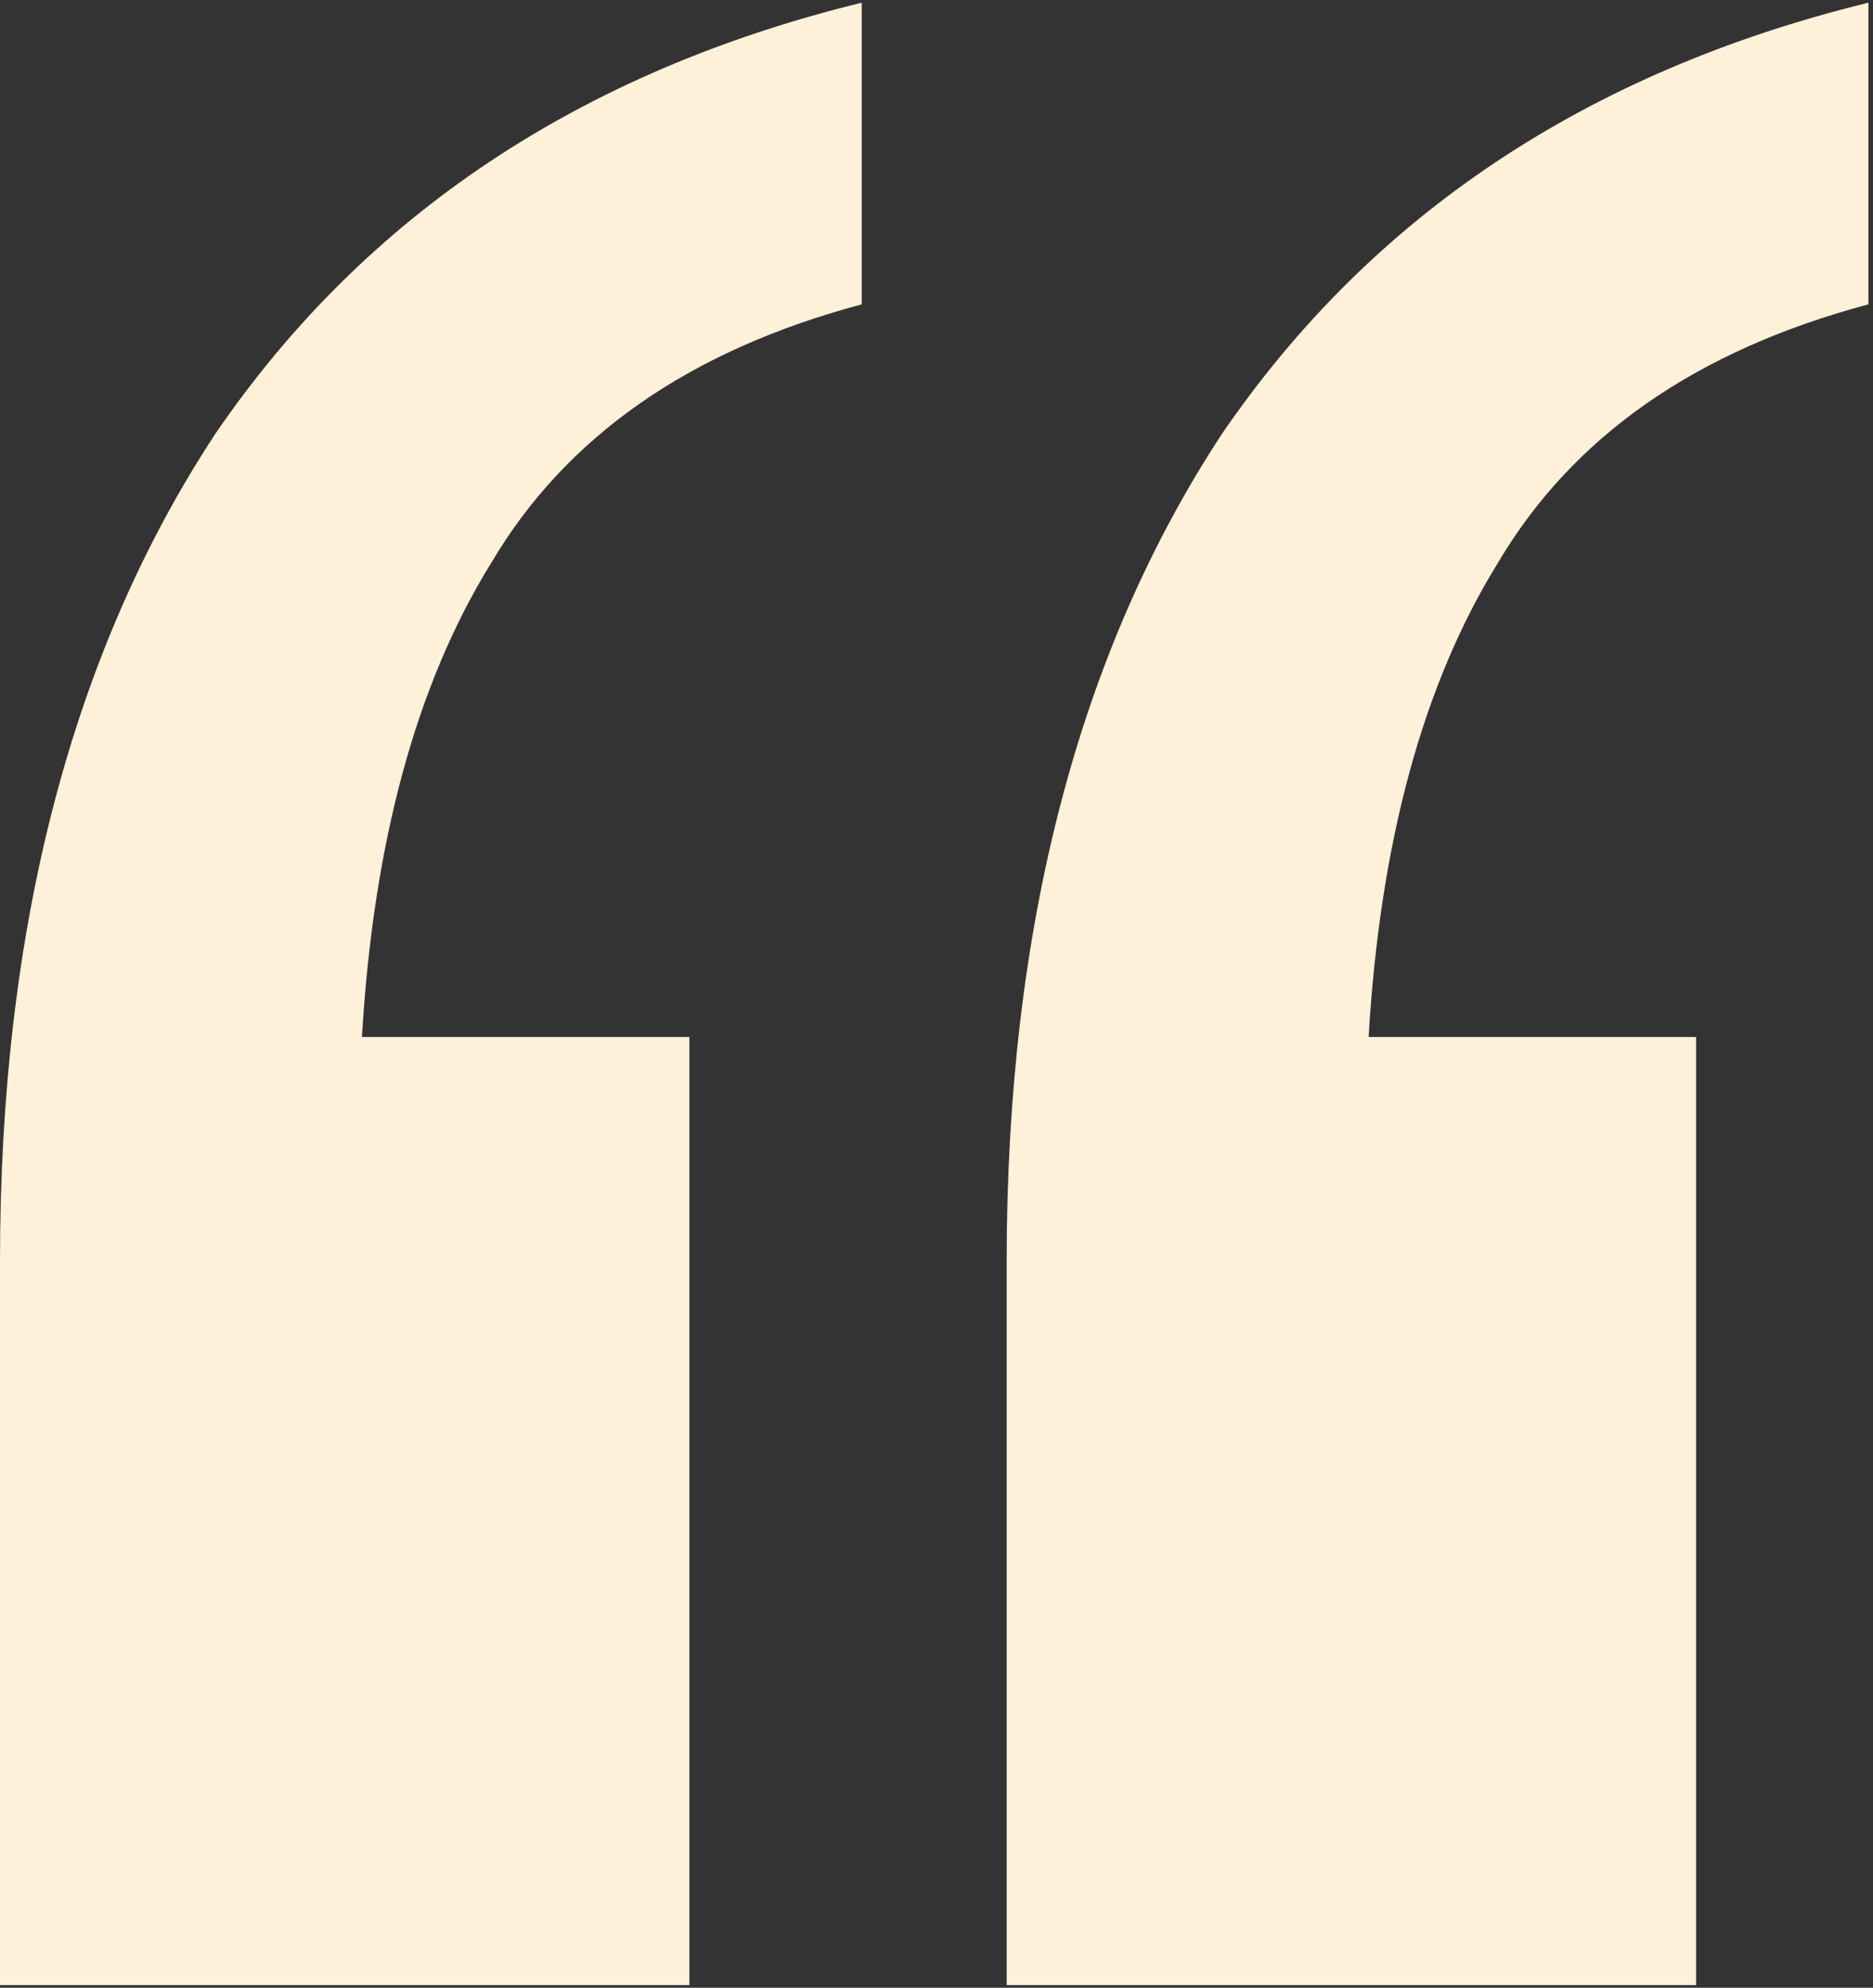 <svg width="262" height="278" viewBox="0 0 262 278" fill="none" xmlns="http://www.w3.org/2000/svg">
<rect x="0" y="0" width="262" height="278" fill="#333333" stroke="none"/>
<path d="M140.817 277.628V176.37C140.817 129.759 150.863 91.185 170.953 60.647C191.848 30.109 221.984 10.018 261.362 0.375V42.565C237.253 48.994 219.975 61.049 209.528 78.729C199.08 95.605 193.053 117.705 191.446 145.028H237.253V277.628H140.817ZM0 277.628V176.37C0 129.759 10.045 91.185 30.136 60.647C51.031 30.109 81.167 10.018 120.545 0.375V42.565C96.436 48.994 79.158 61.049 68.71 78.729C58.263 95.605 52.236 117.705 50.629 145.028H96.436V277.628H0Z" fill="#FFF0D9"/>
</svg>
